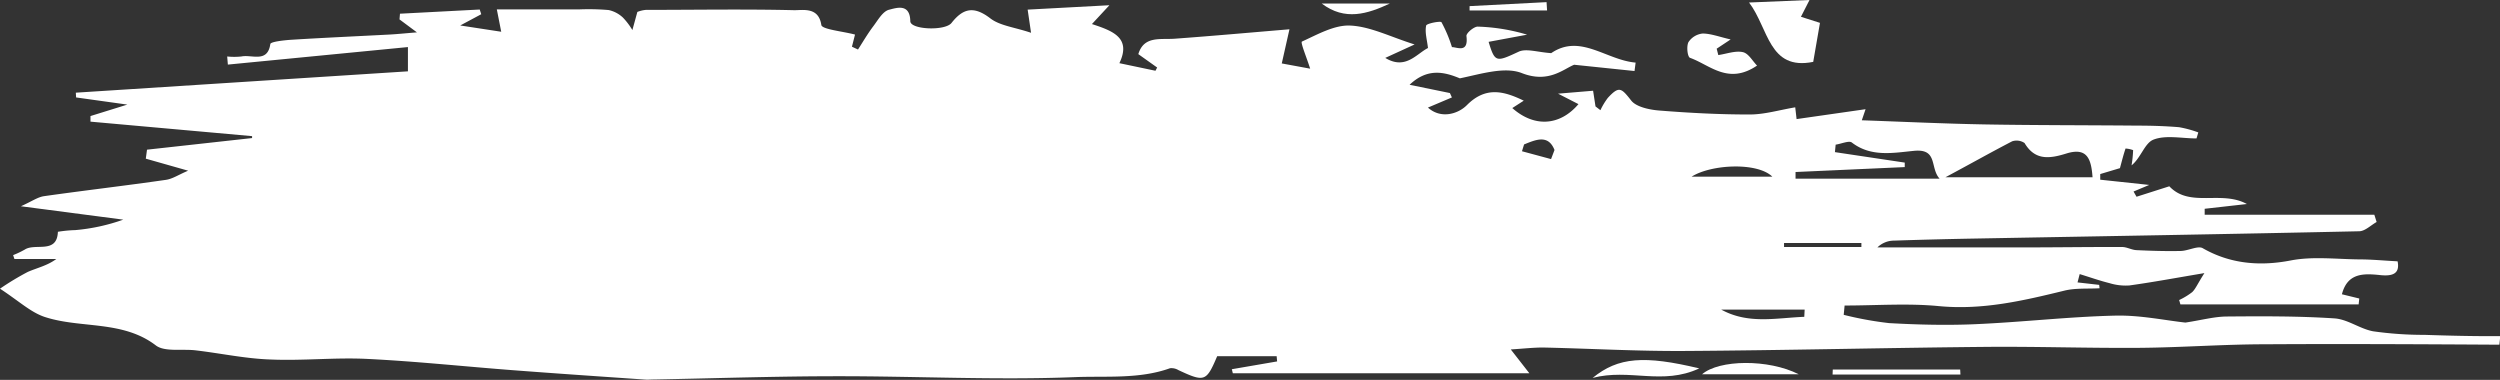 <svg xmlns="http://www.w3.org/2000/svg" viewBox="0 0 478.03 72.63"><rect x="0" y="0" width="478.03" height="72.63" fill="#333333" stroke="none"/><defs><style>.cls-1{fill:#fff;}</style></defs><title>標題筆刷</title><g id="圖層_2" data-name="圖層 2"><g id="圖層_1-2" data-name="圖層 1"><path class="cls-1" d="M477.91,65.91c-14.89-.09-29.79-.17-44.68-.08-8,0-16,.61-24,.68-9.93.08-19.86-.28-29.78-.18-19.1.18-38.19.66-57.29.78-9,.06-18.06-.46-27.1-.66-1.85,0-3.7.21-6.18.37l3.55,4.55h-56.7l-.19-.77,8.66-1.49-.09-1H232.74c-2.07,4.86-2.4,5-7.41,2.66a2.6,2.6,0,0,0-1.61-.36c-5.86,2.11-12.16,1.46-18.12,1.7-15.15.61-30.35-.19-45.54-.17-11.6,0-23.21.4-34.81.62-.73,0-1.46.08-2.19,0-8.27-.57-16.54-1.13-24.8-1.76-9.34-.71-18.66-1.71-28-2.17-6.16-.31-12.37.38-18.54.11C47,68.59,42.23,67.56,37.48,67c-2.6-.33-6,.34-7.68-.95-6.33-4.84-14.3-3.2-21.17-5.42-2.71-.87-4.92-3-8.63-5.43A51.87,51.87,0,0,1,5.3,52c1.77-.78,3.73-1.19,5.46-2.47h-8l-.25-.75a17,17,0,0,0,2.23-1.06c2-1.3,6.17.91,6.33-3.4A25.44,25.44,0,0,1,14.38,44a36.65,36.65,0,0,0,9.19-2L4,39.44c2.09-.94,3.2-1.75,4.42-1.93,7.76-1.1,15.54-2,23.3-3.12,1.28-.18,2.45-1,4.26-1.75l-8.1-2.3.23-1.72L48.2,26.4l0-.37L17.3,23.26V22.19L24.35,20l-9.8-1.37-.05-.91L78,13.64V9L43.57,12.35l-.13-1.55a13.25,13.25,0,0,0,2.72,0c2-.42,5,1.29,5.53-2.38.07-.45,2.65-.73,4.08-.82,6.27-.39,12.55-.67,18.83-1,1.43-.08,2.85-.23,5.12-.41L76.39,3.71l.09-1.09,15.25-.8.29.9L88,4.87l7.84,1.2L95,1.8h15.69a45.08,45.08,0,0,1,5.69.12,5.76,5.76,0,0,1,2.74,1.45,13.16,13.16,0,0,1,1.8,2.38l.95-3.47a5.94,5.94,0,0,1,1.64-.39c9.46,0,18.92-.17,28.38.06,1.76,0,4.64-.61,5.16,2.83.13.84,4.05,1.2,6.44,1.83l-.59,2.32,1.16.54C165,8,165.93,6.41,167,5c.88-1.17,1.79-2.83,3-3.14,1.38-.34,4-1.29,4.06,2.19,0,1.62,6.64,1.91,7.88.34,2.18-2.77,4.23-3.33,7.42-.88,1.82,1.41,4.65,1.7,7.79,2.76l-.65-4.43L212.13,1l-3.34,3.6c4,1.31,7.57,2.63,5.25,7.48l6.9,1.45.32-.62-3.6-2.56c1.08-3.55,4.21-2.74,7-2.95,7.25-.53,14.48-1.18,21.9-1.8l-1.47,6.53,5.43,1c-.68-2.15-1.88-5-1.58-5.18,3-1.36,6.22-3.22,9.28-3.06,3.85.19,7.59,2.14,12.27,3.61l-5.61,2.57c3.86,2.37,6-.81,8.17-1.89-.2-1.67-.62-3-.35-4.29.09-.41,2.75-.91,2.93-.64a26.25,26.25,0,0,1,2,4.76c1,0,3.19,1.21,2.77-2.11-.07-.55,1.43-1.83,2.17-1.81A36.66,36.66,0,0,1,292,6.63L284.64,8c1.21,4,1.46,3.88,5.76,1.88,1.43-.66,3.64.11,6.21.28,5.55-3.79,10.51,1.33,16.14,1.81l-.21,1.61L301,12.38c-2.08.83-4.91,3.59-10,1.6-3.3-1.3-7.89.19-11.86,1-3.16-1.32-6.29-1.92-9.61,1.23l7.71,1.58.38.84-4.58,1.94c2.44,2.21,5.73,1.26,7.45-.47,3.56-3.58,7-2.73,10.87-.85l-2.19,1.41c4.2,3.73,9.09,3.43,12.65-.75l-3.9-2,6.7-.56.46,3,.94.72a12.81,12.81,0,0,1,1.43-2.37c2.13-2.29,2.55-1.91,4.46.53.95,1.21,3.45,1.75,5.31,1.9,5.77.46,11.57.77,17.36.76,2.81,0,5.61-.85,8.69-1.37l.26,2.25,13.19-1.89L356,23c8,.28,15.72.65,23.47.79,9.72.17,19.45.14,29.18.23,2.65,0,5.32.08,8,.3a21.08,21.08,0,0,1,3.69,1L420,26.47c-2.78,0-5.88-.69-8.23.23-1.69.66-2.4,3.48-4.19,4.92a23.42,23.42,0,0,0,.3-2.91,5,5,0,0,0-1.45-.31c-.4,1.17-.7,2.38-1.07,3.75l-3.77,1.13,0,1.08,9.37,1-3,1.26.57,1,6.27-2c3.91,4.16,9.93.7,14.83,3.39l-8.07.91,0,1.14H454l.44,1.39c-1.11.62-2.21,1.75-3.33,1.77-24.41.54-48.82.94-73.23,1.39q-7.89.14-15.78.4a4.54,4.54,0,0,0-3.12,1.3c9.17,0,18.34,0,27.51,0,6.43,0,12.85-.1,19.28-.08.92,0,1.82.56,2.75.6,2.79.13,5.59.22,8.39.16,1.46,0,3.35-1.07,4.28-.53,5.23,3,10.91,3.49,16.84,2.34,4.19-.81,8.72-.24,13.09-.2,2.28,0,4.56.22,7.33.37.45,2.29-.83,2.9-3.36,2.63-3.13-.33-6.23-.44-7.29,3.67l3.32.81L451,58.2H416.92l-.24-.83a13.17,13.17,0,0,0,2.49-1.51c.66-.63,1-1.54,2.34-3.64-5.58.94-9.94,1.75-14.33,2.36a10.52,10.52,0,0,1-3.82-.44c-1.93-.48-3.8-1.15-5.7-1.73L397.25,54l4.14.47.07.65c-2.26.13-4.61-.07-6.75.46-7.89,1.93-15.68,3.75-24,2.95-5.93-.57-12-.11-18-.11l-.17,1.78a66.86,66.86,0,0,0,8.65,1.58c5.48.31,11,.45,16.48.21,9-.39,17.88-1.43,26.83-1.64,4.76-.11,9.55.92,13.38,1.33,3.14-.48,5.52-1.14,7.91-1.16,6.86-.06,13.74-.09,20.58.36,2.52.16,4.86,2,7.41,2.47a69.23,69.23,0,0,0,9.83.68c4.82.16,9.65.28,14.47.24M372,33.89h28.12c-.25-3.46-1-5.78-5-4.54-3.2,1-6,1.38-8-2a2.7,2.7,0,0,0-2.37-.33C380.92,29,377.07,31.17,372,33.89Zm-28.67-1,0,1.27h27.54c-1.88-2.07-.27-5.76-4.86-5.32-4,.39-8.25,1.24-11.92-1.59-.53-.41-2,.25-3.09.41l-.14,1.43,13.35,2,0,.86Zm-4.44.89c-2.87-2.81-11.7-2.37-15.43,0ZM345,60.58l.07-1.38H329.12C334.32,62.06,339.67,60.78,345,60.58Zm10.92-13.35v-.77H341.13v.77ZM296.58,30.42l.66-1.74c-1.19-3-3.52-2-5.82-1.06l-.4,1.3Z"/><path class="cls-1" d="M334.44.48,346,0l-1.64,3.21L348,4.37l-1.29,7.46C338.18,13.55,338.2,5.42,334.44.48Z"/><path class="cls-1" d="M330.92,7.54l-2.67,1.77.31,1.22c1.58-.23,3.26-.88,4.7-.56,1.09.24,1.86,1.72,2.71,2.57-5.53,3.74-9-.12-12.81-1.48-.49-.17-.72-2.16-.31-3a3.7,3.7,0,0,1,2.74-1.65C327.2,6.43,328.83,7.07,330.92,7.54Z"/><path class="cls-1" d="M350.45,70.66h24.36l.05.95H350.41Z"/><path class="cls-1" d="M304.53,72.26c4.9-4,9.9-4.33,20.39-1.82C317.87,73.74,311.58,70.41,304.53,72.26Z"/><path class="cls-1" d="M343.93,71.56H325.46C328.71,68.75,338.14,68.62,343.93,71.56Z"/><path class="cls-1" d="M265.77.67c-4.29,2-8.6,3.38-13.05,0Z"/><path class="cls-1" d="M295.82,2H281l0-.83L295.72.41Z"/></g></g></svg>